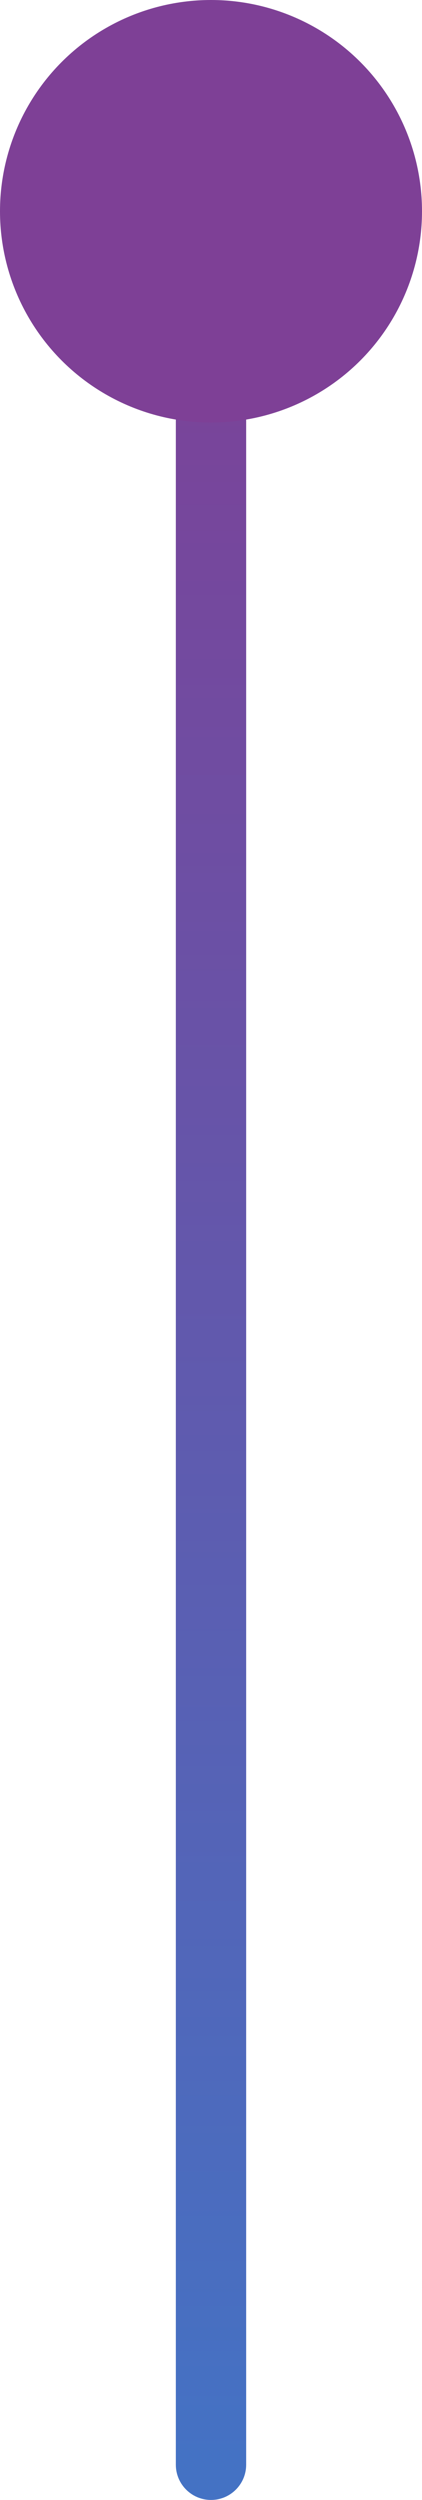 <svg width="12" height="71" viewBox="0 0 12 71" fill="none" xmlns="http://www.w3.org/2000/svg">
<path d="M5 70C5 70.552 5.448 71 6 71C6.552 71 7 70.552 7 70H5ZM5 6V70H7V6H5Z" fill="url(#paint0_linear_1042_5967)"/>
<circle cx="6" cy="6" r="6" fill="#7E4096"/>
<defs>
<linearGradient id="paint0_linear_1042_5967" x1="6.5" y1="6" x2="6.5" y2="70" gradientUnits="userSpaceOnUse">
<stop stop-color="#7E4096"/>
<stop offset="1" stop-color="#4472C4"/>
</linearGradient>
</defs>
</svg>
